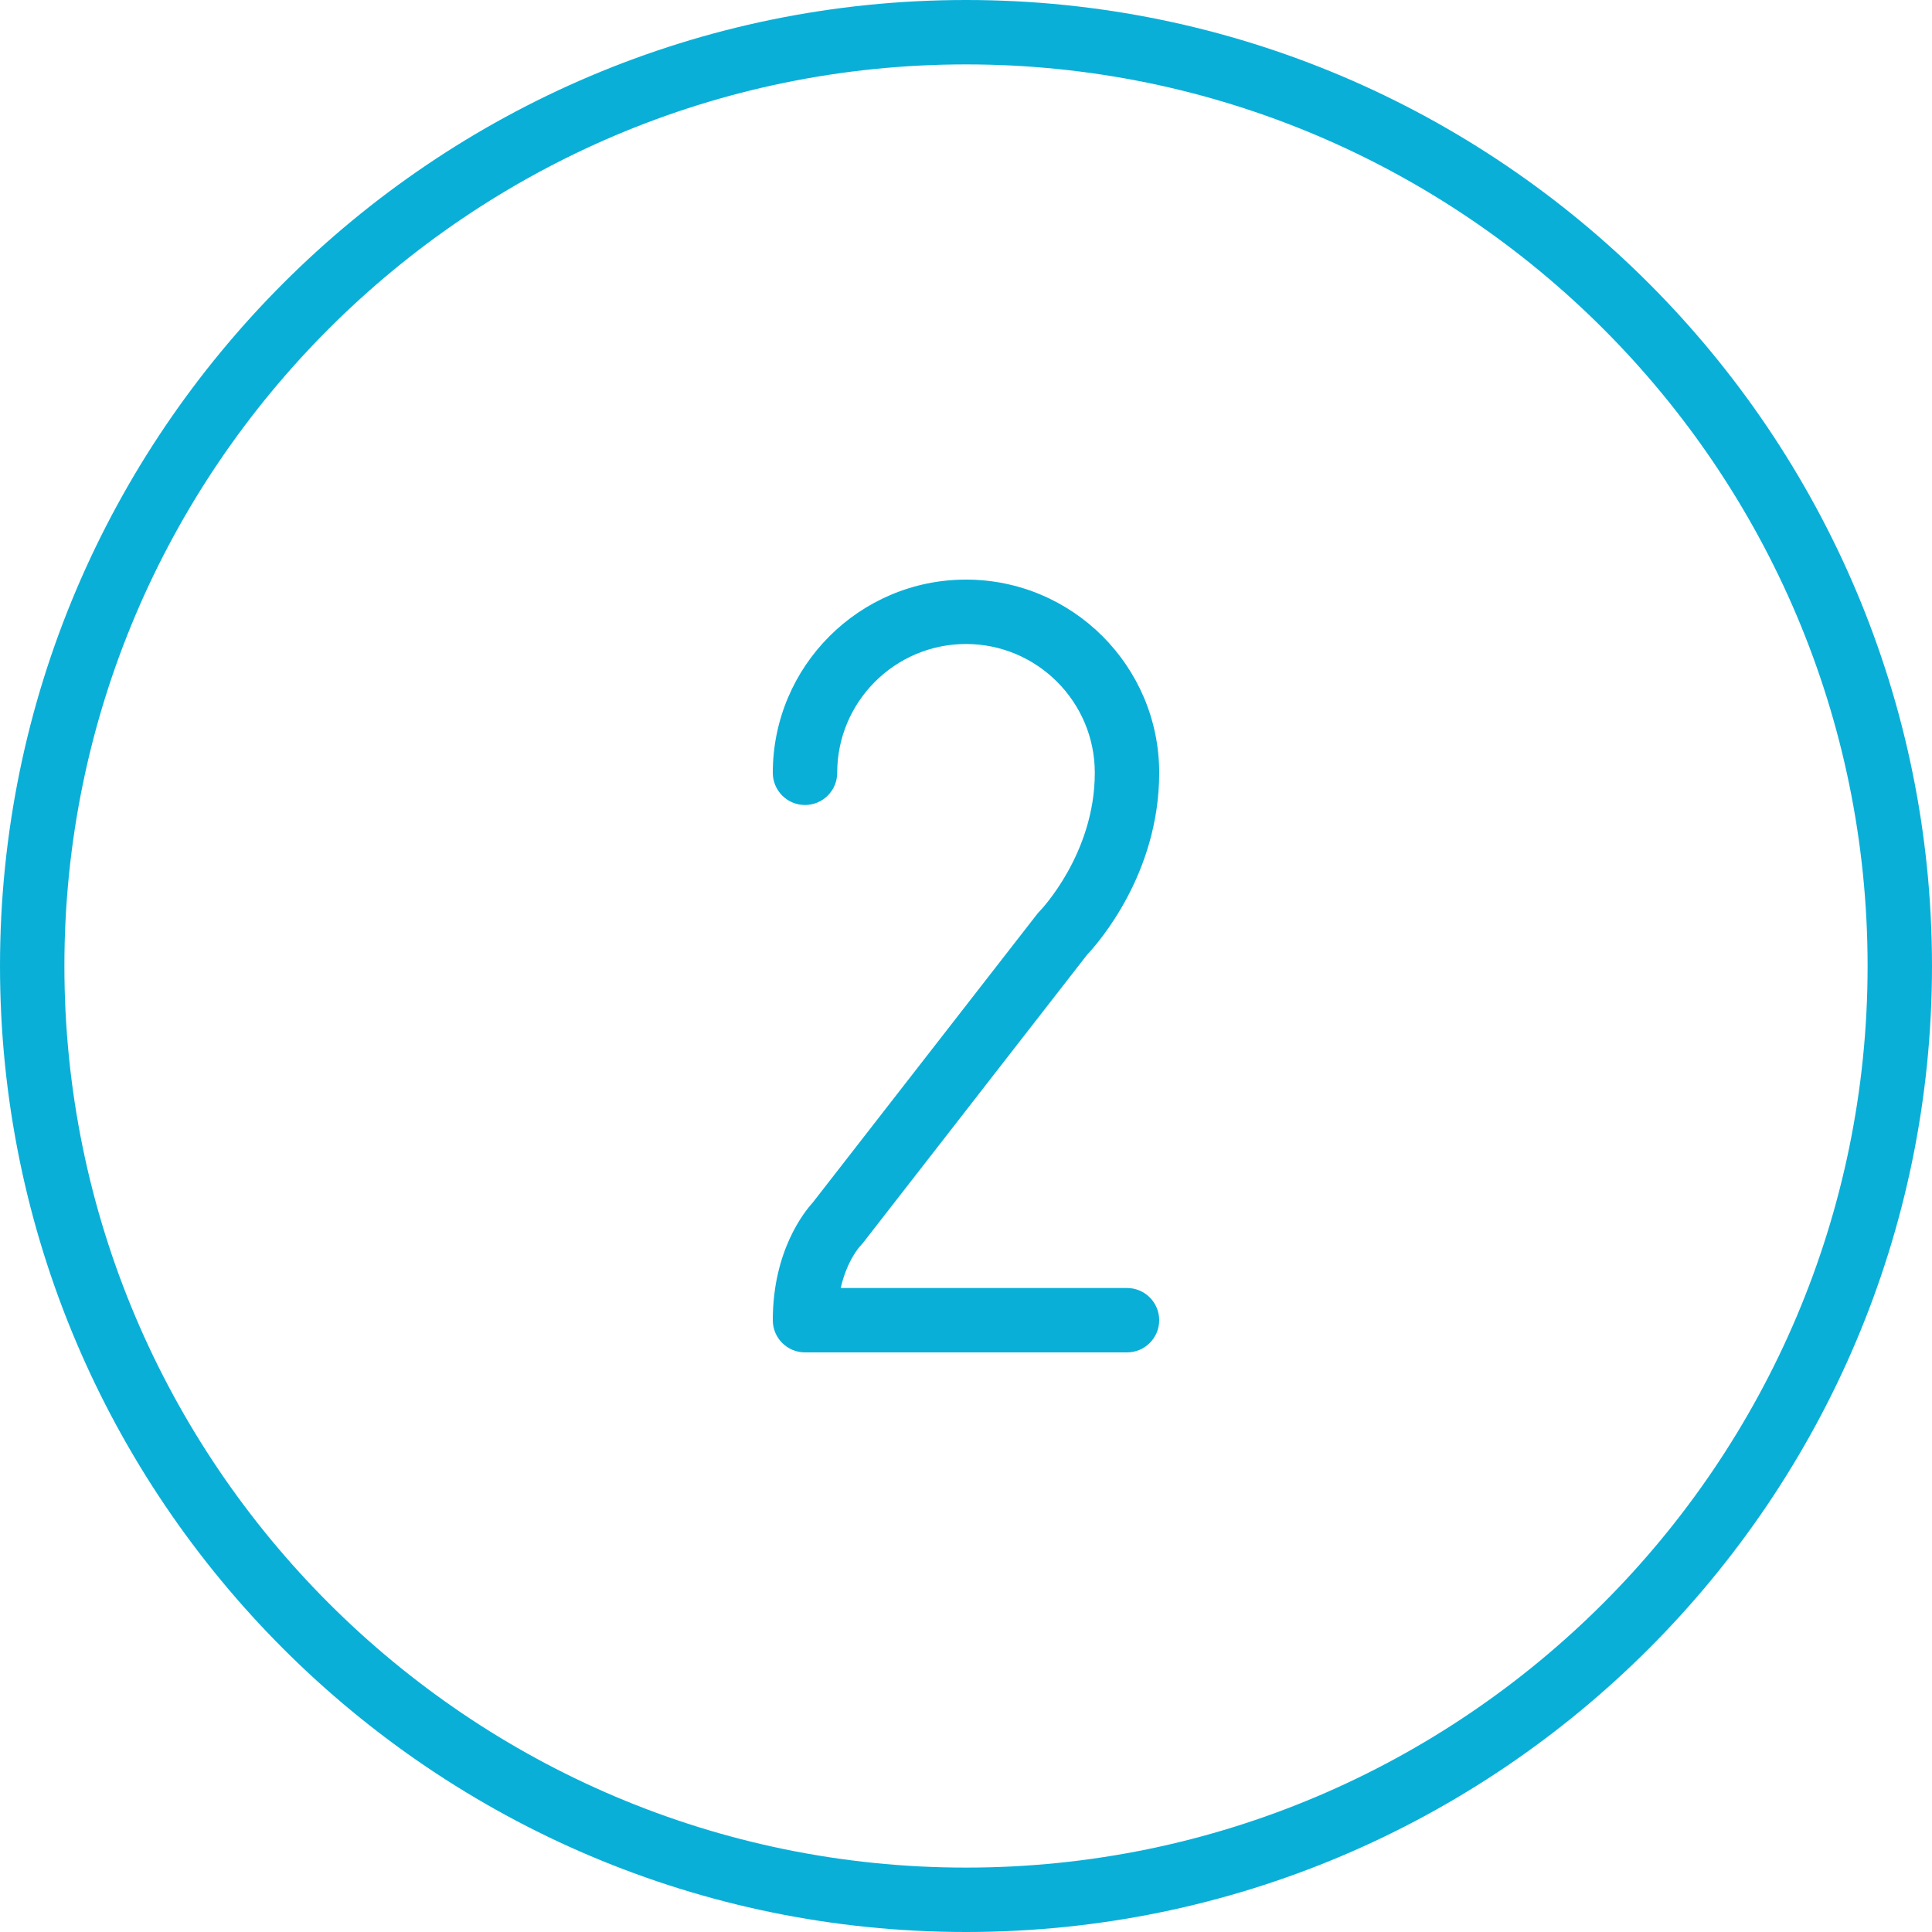 <?xml version="1.0" ?><svg height="60px" version="1.1" viewBox="0 0 60 60" width="60px" xmlns="http://www.w3.org/2000/svg" xmlns:xlink="http://www.w3.org/1999/xlink"><title/><desc/><defs/><g fill="none" fill-rule="evenodd" id="People" stroke="none" stroke-width="1"><g fill="#0aafd8" id="Icon-72"><path d="M26.707,38.707 C26.693,38.722 26.304,39.148 26.109,40 L35,40 C35.552,40 36,40.447 36,41 C36,41.553 35.552,42 35,42 L25,42 C24.448,42 24,41.553 24,41 C24,38.85 24.975,37.639 25.239,37.349 L32.21,28.386 C32.236,28.353 32.264,28.322 32.293,28.293 C32.307,28.278 34,26.526 34,24 C34,21.794 32.206,20 30,20 C27.794,20 26,21.794 26,24 C26,24.553 25.552,25 25,25 C24.448,25 24,24.553 24,24 C24,20.691 26.691,18 30,18 C33.309,18 36,20.691 36,24 C36,27.136 34.102,29.29 33.757,29.655 L26.79,38.614 C26.764,38.646 26.736,38.678 26.707,38.707 M30,58 C14.561,58 2,45.439 2,30 C2,14.561 14.561,2 30,2 C45.439,2 58,14.561 58,30 C58,45.439 45.439,58 30,58 M30,0 C13.458,0 0,13.458 0,30 C0,46.542 13.458,60 30,60 C46.542,60 60,46.542 60,30 C60,13.458 46.542,0 30,0" id="number-two"/></g></g></svg>